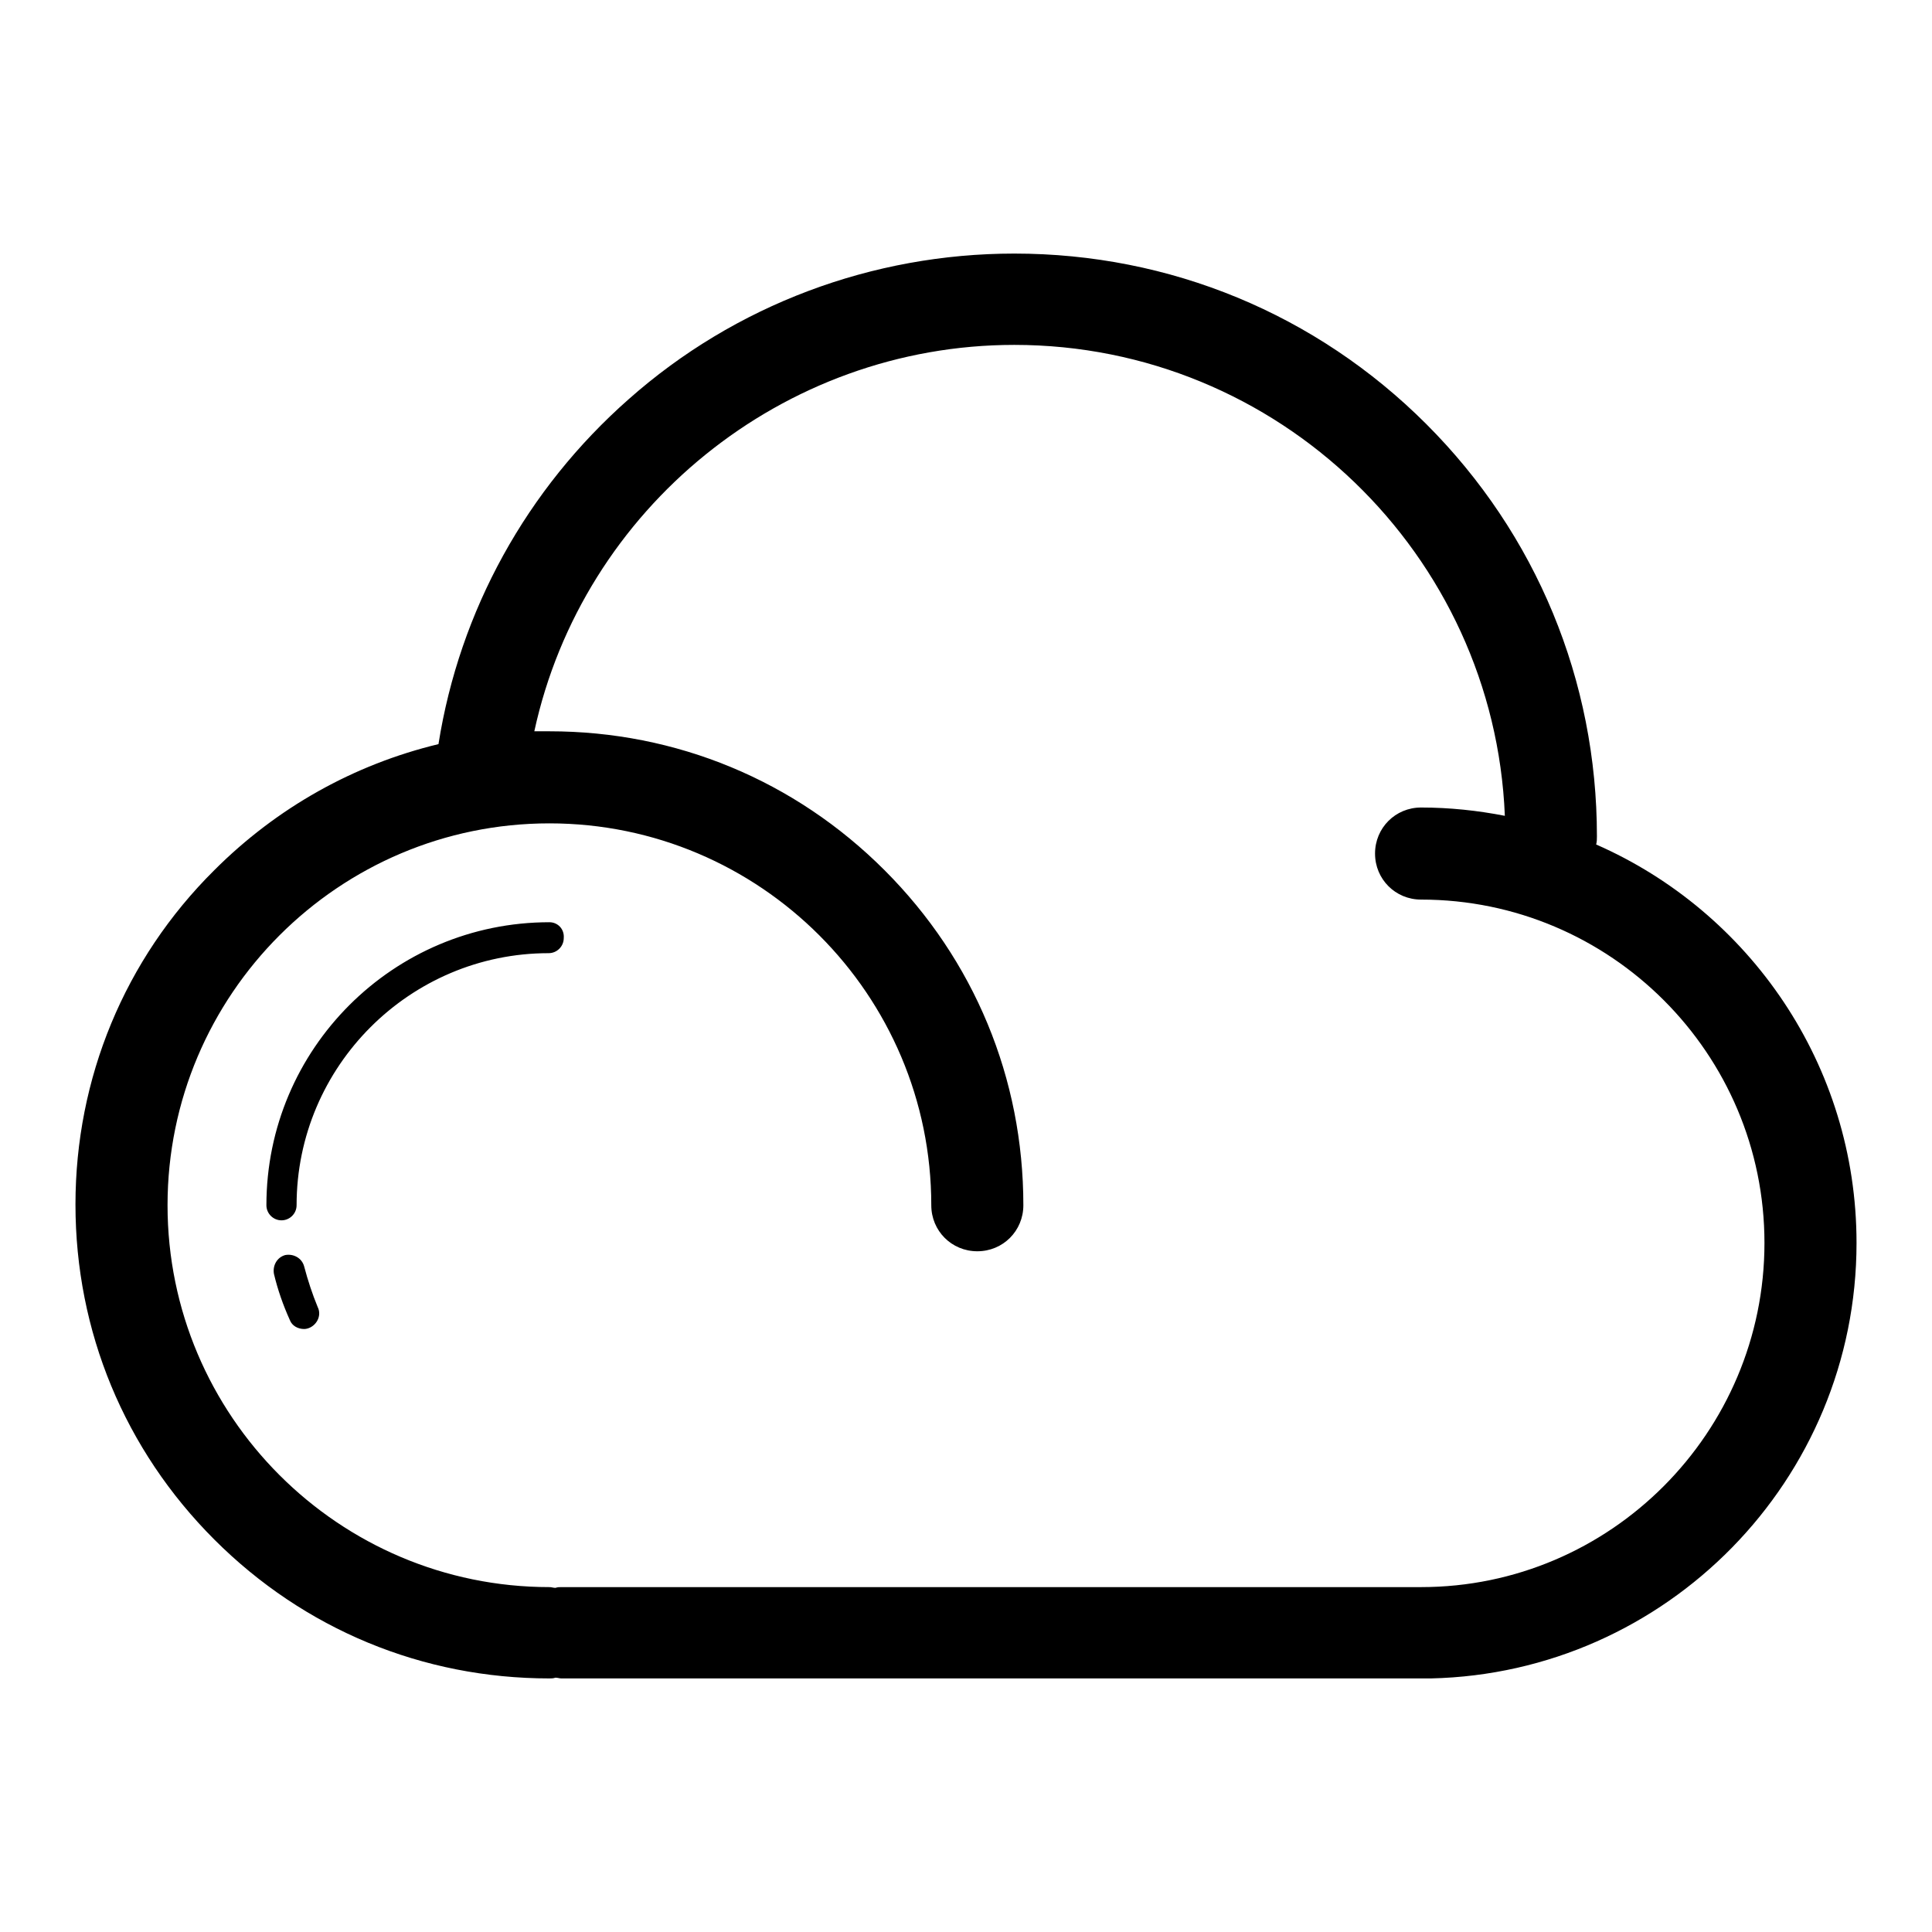 <?xml version="1.0" encoding="utf-8"?>
<!-- Svg Vector Icons : http://www.onlinewebfonts.com/icon -->
<!DOCTYPE svg PUBLIC "-//W3C//DTD SVG 1.1//EN" "http://www.w3.org/Graphics/SVG/1.1/DTD/svg11.dtd">
<svg version="1.1" xmlns="http://www.w3.org/2000/svg" xmlns:xlink="http://www.w3.org/1999/xlink" x="0px" y="0px" viewBox="0 0 256 256" enable-background="new 0 0 256 256" xml:space="preserve">
<g> <path fill="#000000" d="M246,164.7c0-23.6-14.2-43.9-34.5-52.8c0.1-0.4,0.1-0.7,0.1-1.1c0-20.6-8-40-22.6-54.6 c-14.6-14.6-34-22.6-54.6-22.6c-18.8,0-37,6.8-51.1,19.3C69.8,64.8,60.9,80.9,58.1,98.6c-11.2,2.7-21.4,8.4-29.7,16.7 C16.5,127.1,10,142.9,10,159.6c0,16.8,6.5,32.5,18.4,44.4c11.9,11.9,27.6,18.4,44.4,18.4c0.3,0,0.5,0,0.8-0.1 c0.3,0,0.5,0.1,0.8,0.1h114.8c0.1,0,0.3,0,0.4,0C220.8,221.7,246,196.1,246,164.7z M188.3,210.3H74.4c-0.3,0-0.5,0-0.8,0.1 c-0.3,0-0.5-0.1-0.8-0.1c-27.9,0-50.6-22.7-50.6-50.6c0-27.9,22.7-50.6,50.6-50.6s50.6,22.7,50.6,50.6c0,3.4,2.7,6.1,6.1,6.1 c3.4,0,6.1-2.7,6.1-6.1c0-16.8-6.5-32.5-18.4-44.4c-11.9-11.9-27.6-18.4-44.4-18.4c-0.7,0-1.3,0-2,0c6.4-29.5,32.9-51.2,63.6-51.2 c35,0,63.6,27.8,65,62.4c-3.6-0.7-7.3-1.1-11.1-1.1c-3.4,0-6.1,2.7-6.1,6.1c0,3.4,2.7,6.1,6.1,6.1c25.1,0,45.5,20.4,45.5,45.5 C233.8,189.8,213.4,210.3,188.3,210.3z M72.8,122.2c-20.7,0-37.5,16.8-37.5,37.5c0,1.1,0.9,2,2,2s2-0.9,2-2 c0-18.4,15-33.4,33.4-33.4c1.1,0,2-0.9,2-2C74.8,123.1,73.9,122.2,72.8,122.2z M40.3,167.8c-0.3-1.1-1.4-1.7-2.5-1.5 c-1.1,0.3-1.7,1.4-1.5,2.5c0.5,2.1,1.2,4.1,2.1,6.1c0.3,0.8,1.1,1.2,1.9,1.2c0.3,0,0.6-0.1,0.8-0.2c1-0.5,1.5-1.7,1-2.7 C41.4,171.5,40.8,169.7,40.3,167.8z"/></g>
</svg>